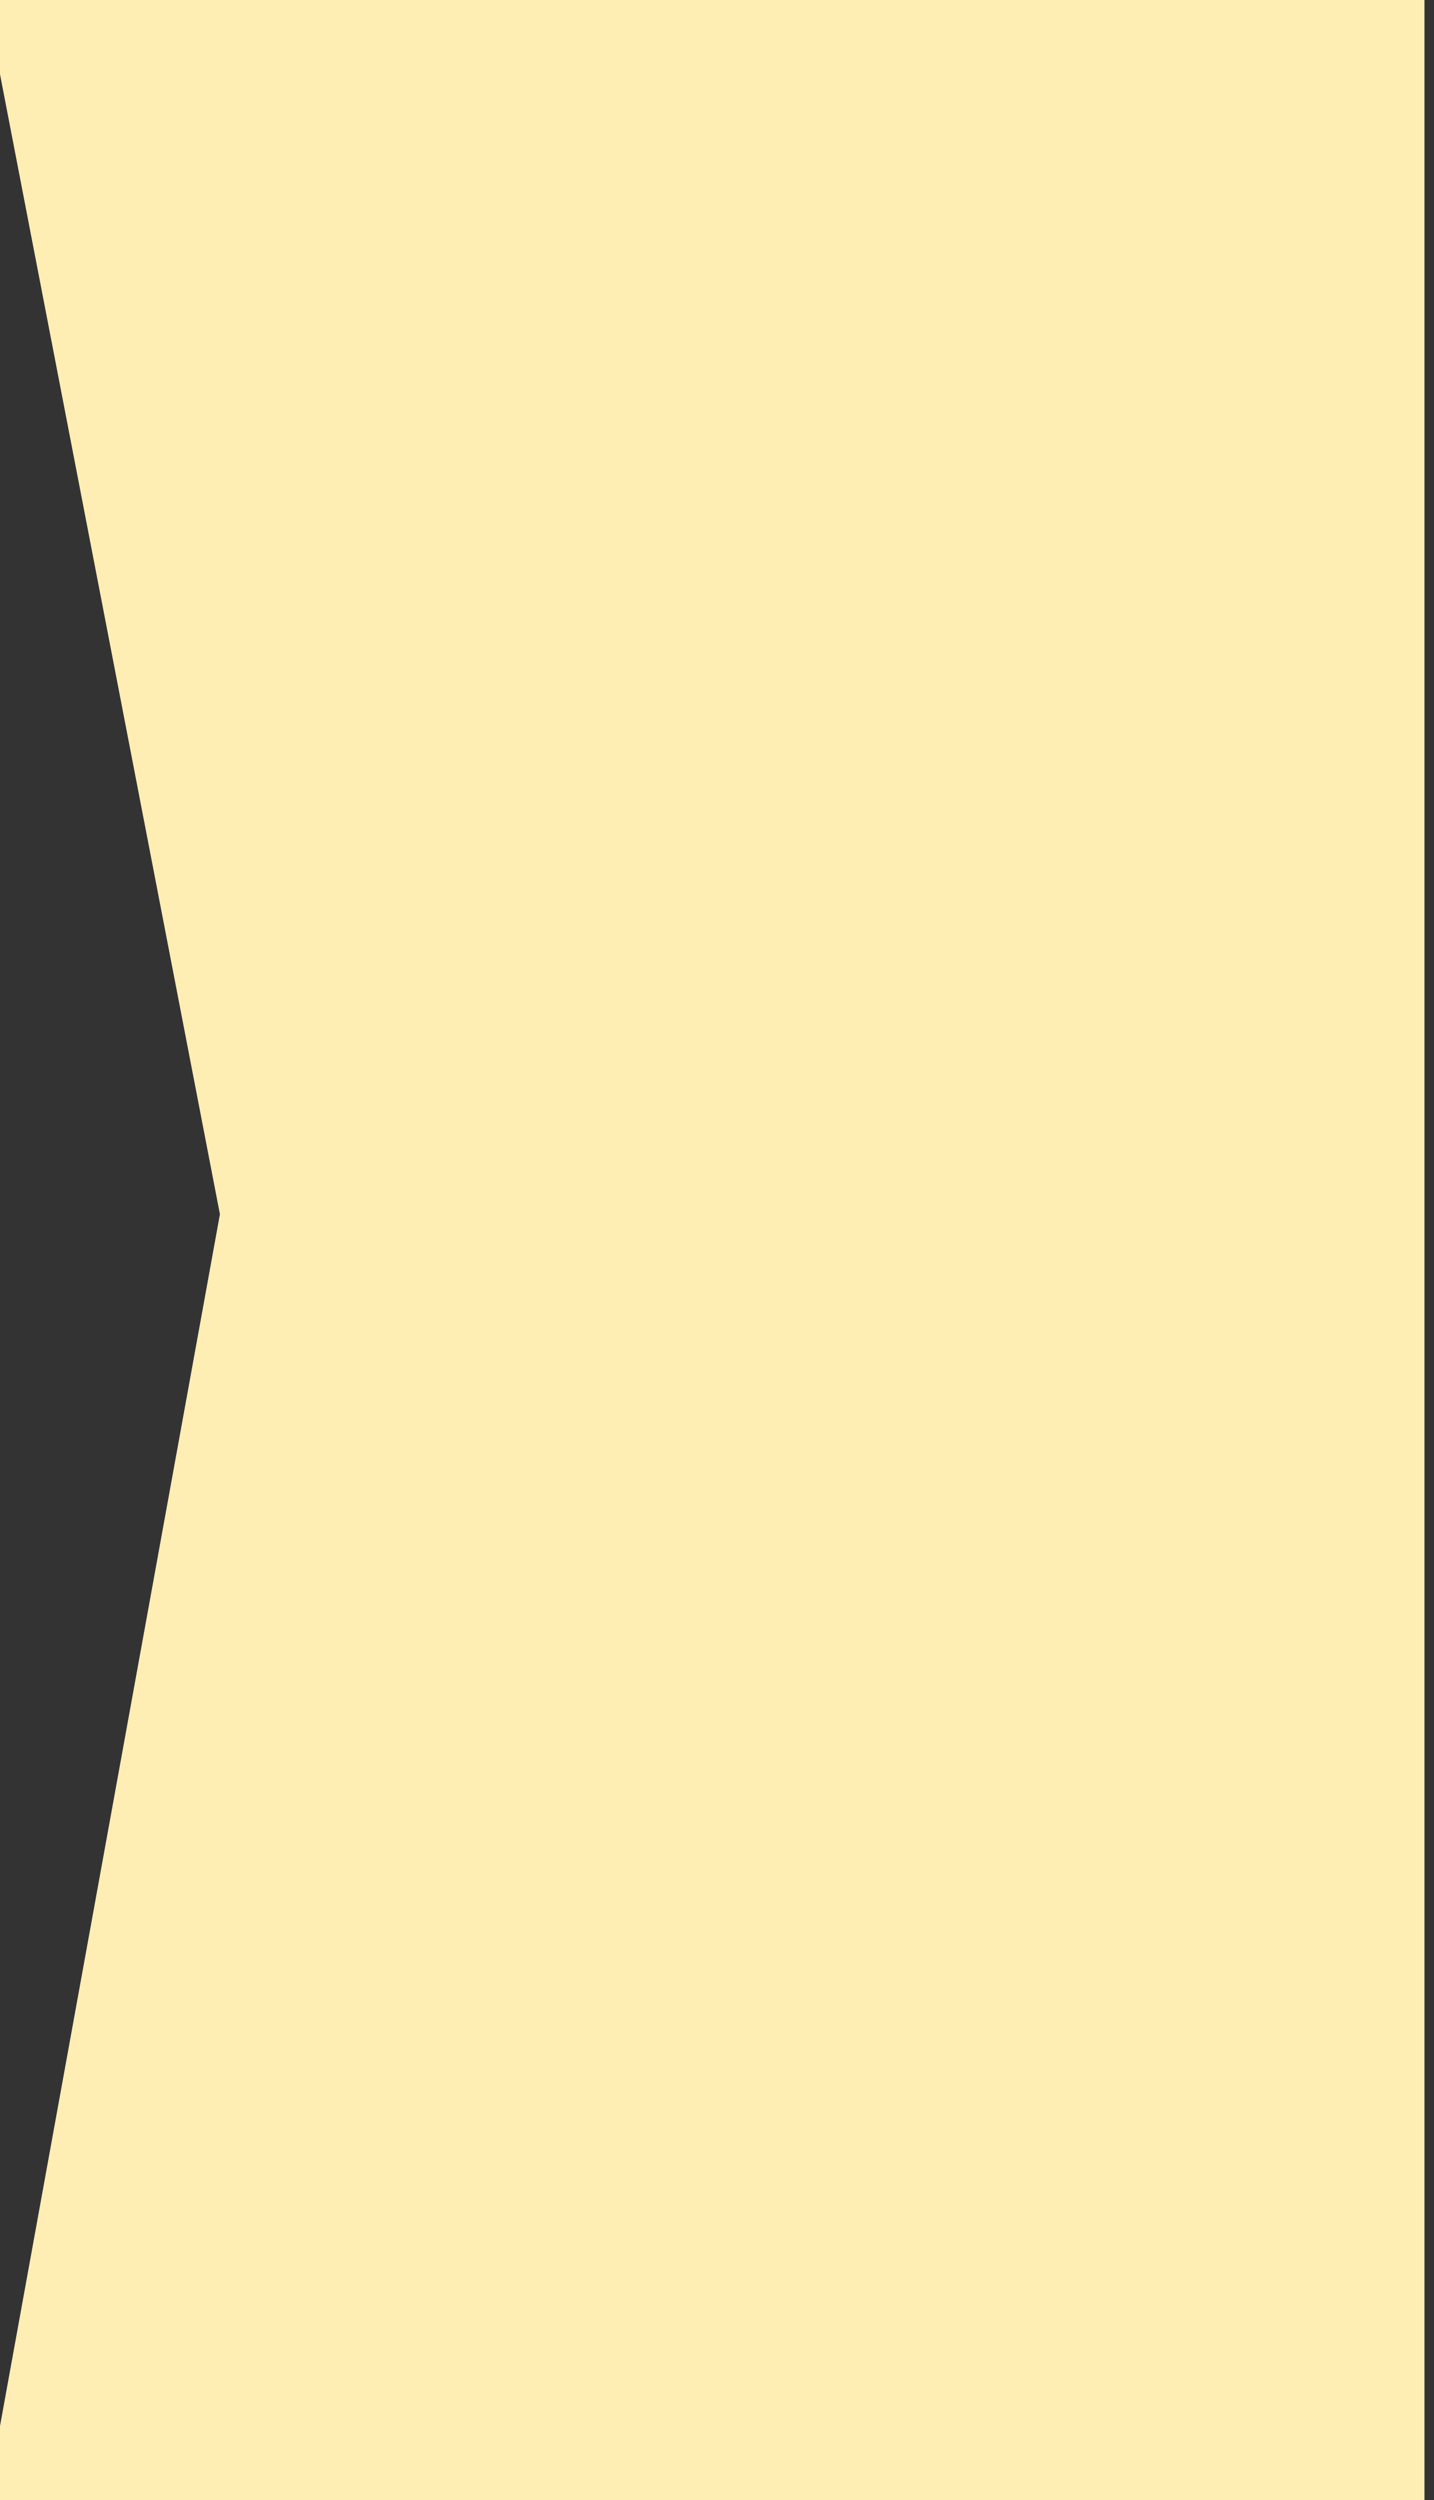 <?xml version="1.0" encoding="utf-8"?>
<!-- Generator: Adobe Illustrator 14.0.0, SVG Export Plug-In . SVG Version: 6.00 Build 43363)  -->
<!DOCTYPE svg PUBLIC "-//W3C//DTD SVG 1.1//EN" "http://www.w3.org/Graphics/SVG/1.1/DTD/svg11.dtd">
<svg version="1.1" id="Layer_1" xmlns="http://www.w3.org/2000/svg" xmlns:xlink="http://www.w3.org/1999/xlink" x="0px" y="0px"
	 width="29.042px" height="50.629px" viewBox="0 0 29.042 50.629" enable-background="new 0 0 29.042 50.629" xml:space="preserve">
<rect x="0" y="0" width="29.042" height="50.629" fill="#333333" stroke="none"/>
<polygon fill="#FFEEB3" points="28.849,0 -0.29,0 4.454,24.589 -0.29,50.727 28.849,50.727 "/>
</svg>

